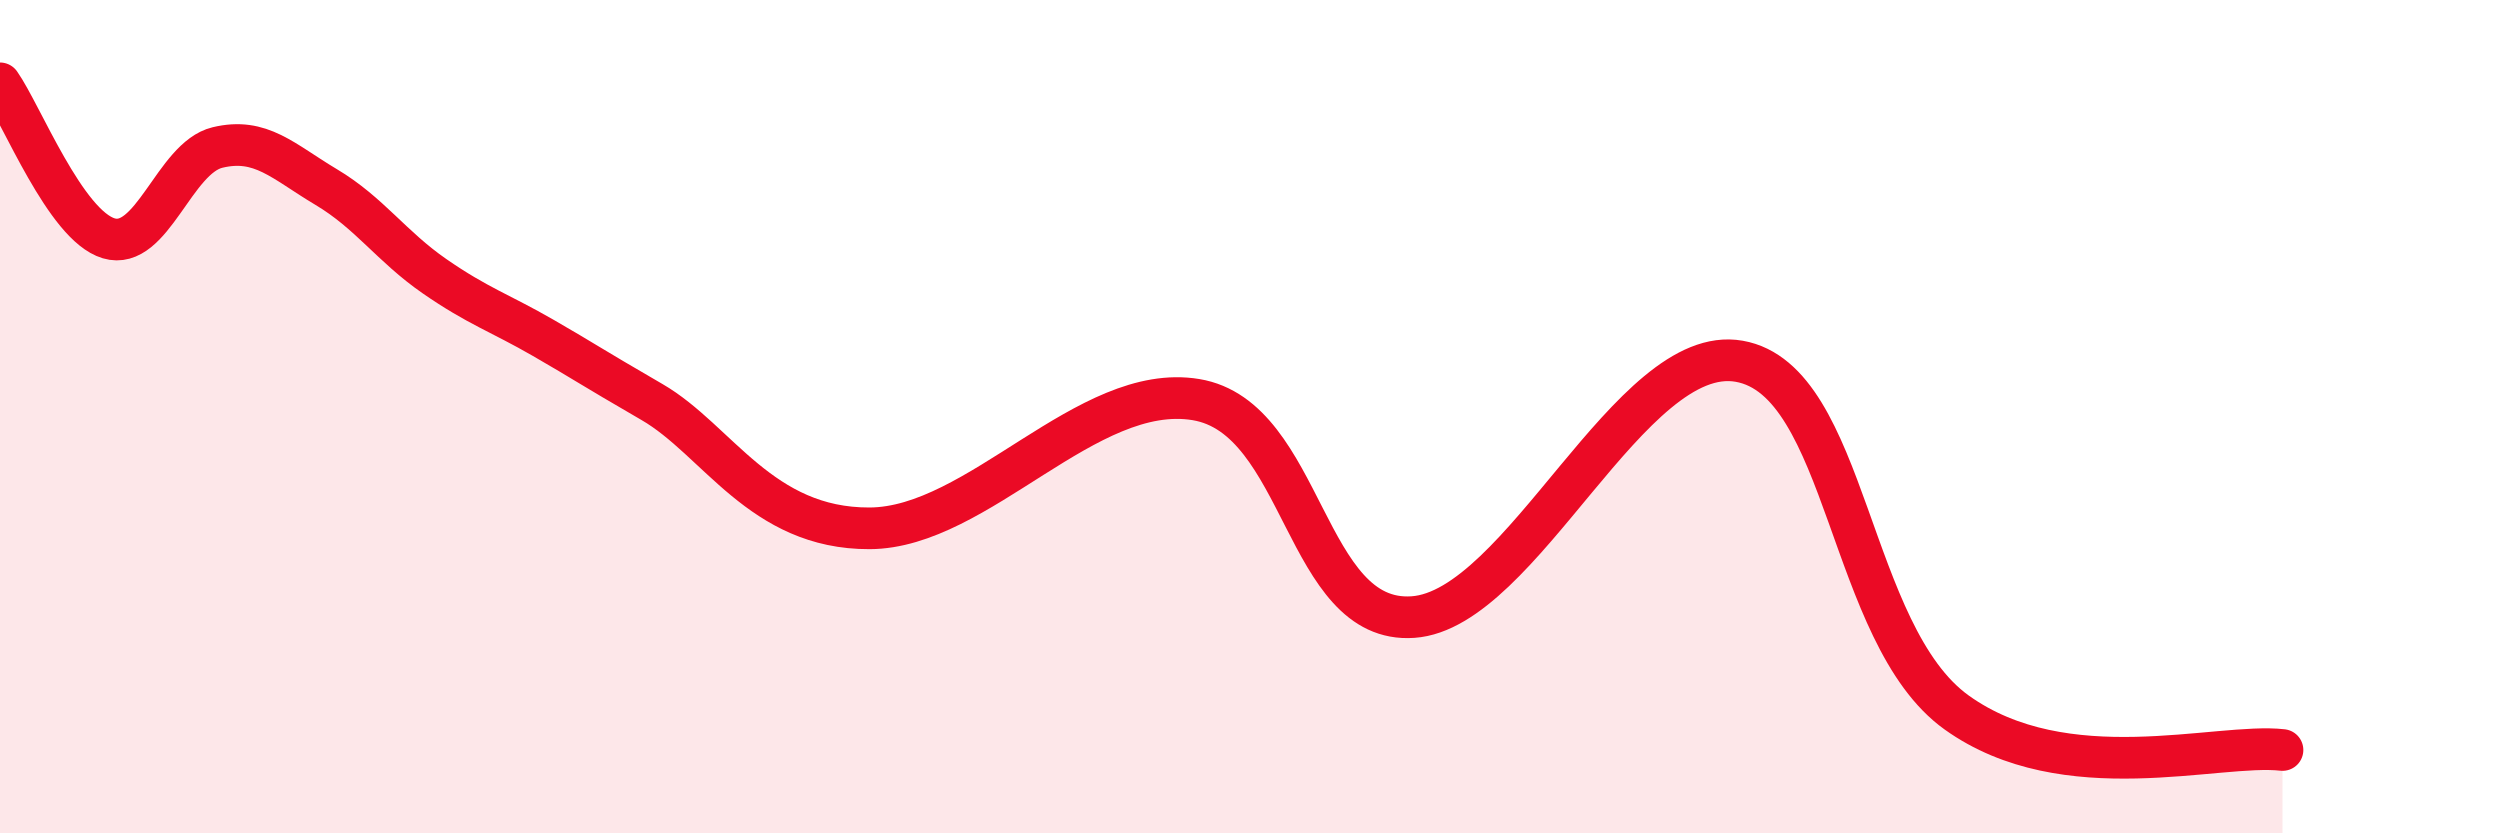 
    <svg width="60" height="20" viewBox="0 0 60 20" xmlns="http://www.w3.org/2000/svg">
      <path
        d="M 0,2 C 0.52,2.74 1.57,5.41 2.61,5.72 C 3.65,6.03 4.18,3.79 5.22,3.54 C 6.26,3.29 6.79,3.87 7.83,4.49 C 8.87,5.11 9.39,5.91 10.43,6.63 C 11.47,7.35 12,7.51 13.04,8.11 C 14.08,8.71 14.08,8.74 15.65,9.65 C 17.22,10.56 18.26,12.69 20.87,12.68 C 23.48,12.67 26.09,9.16 28.7,9.59 C 31.31,10.02 31.3,14.99 33.91,14.81 C 36.52,14.63 39.13,8.21 41.74,8.67 C 44.35,9.13 44.35,15.23 46.96,17.1 C 49.57,18.97 53.22,17.82 54.78,18L54.78 20L0 20Z"
        fill="#EB0A25"
        opacity="0.1"
        stroke-linecap="round"
        stroke-linejoin="round"
      />
      <path
        d="M 0,2 C 0.52,2.74 1.57,5.41 2.61,5.72 C 3.65,6.03 4.18,3.79 5.22,3.54 C 6.26,3.29 6.79,3.87 7.83,4.49 C 8.87,5.11 9.39,5.91 10.43,6.63 C 11.47,7.35 12,7.51 13.04,8.11 C 14.08,8.71 14.08,8.74 15.65,9.65 C 17.22,10.56 18.26,12.69 20.87,12.68 C 23.48,12.67 26.09,9.16 28.7,9.59 C 31.31,10.02 31.3,14.99 33.91,14.81 C 36.52,14.63 39.13,8.21 41.74,8.67 C 44.35,9.13 44.35,15.23 46.96,17.1 C 49.57,18.97 53.22,17.82 54.78,18"
        stroke="#EB0A25"
        stroke-width="1"
        fill="none"
        stroke-linecap="round"
        stroke-linejoin="round"
      />
    </svg>
  
